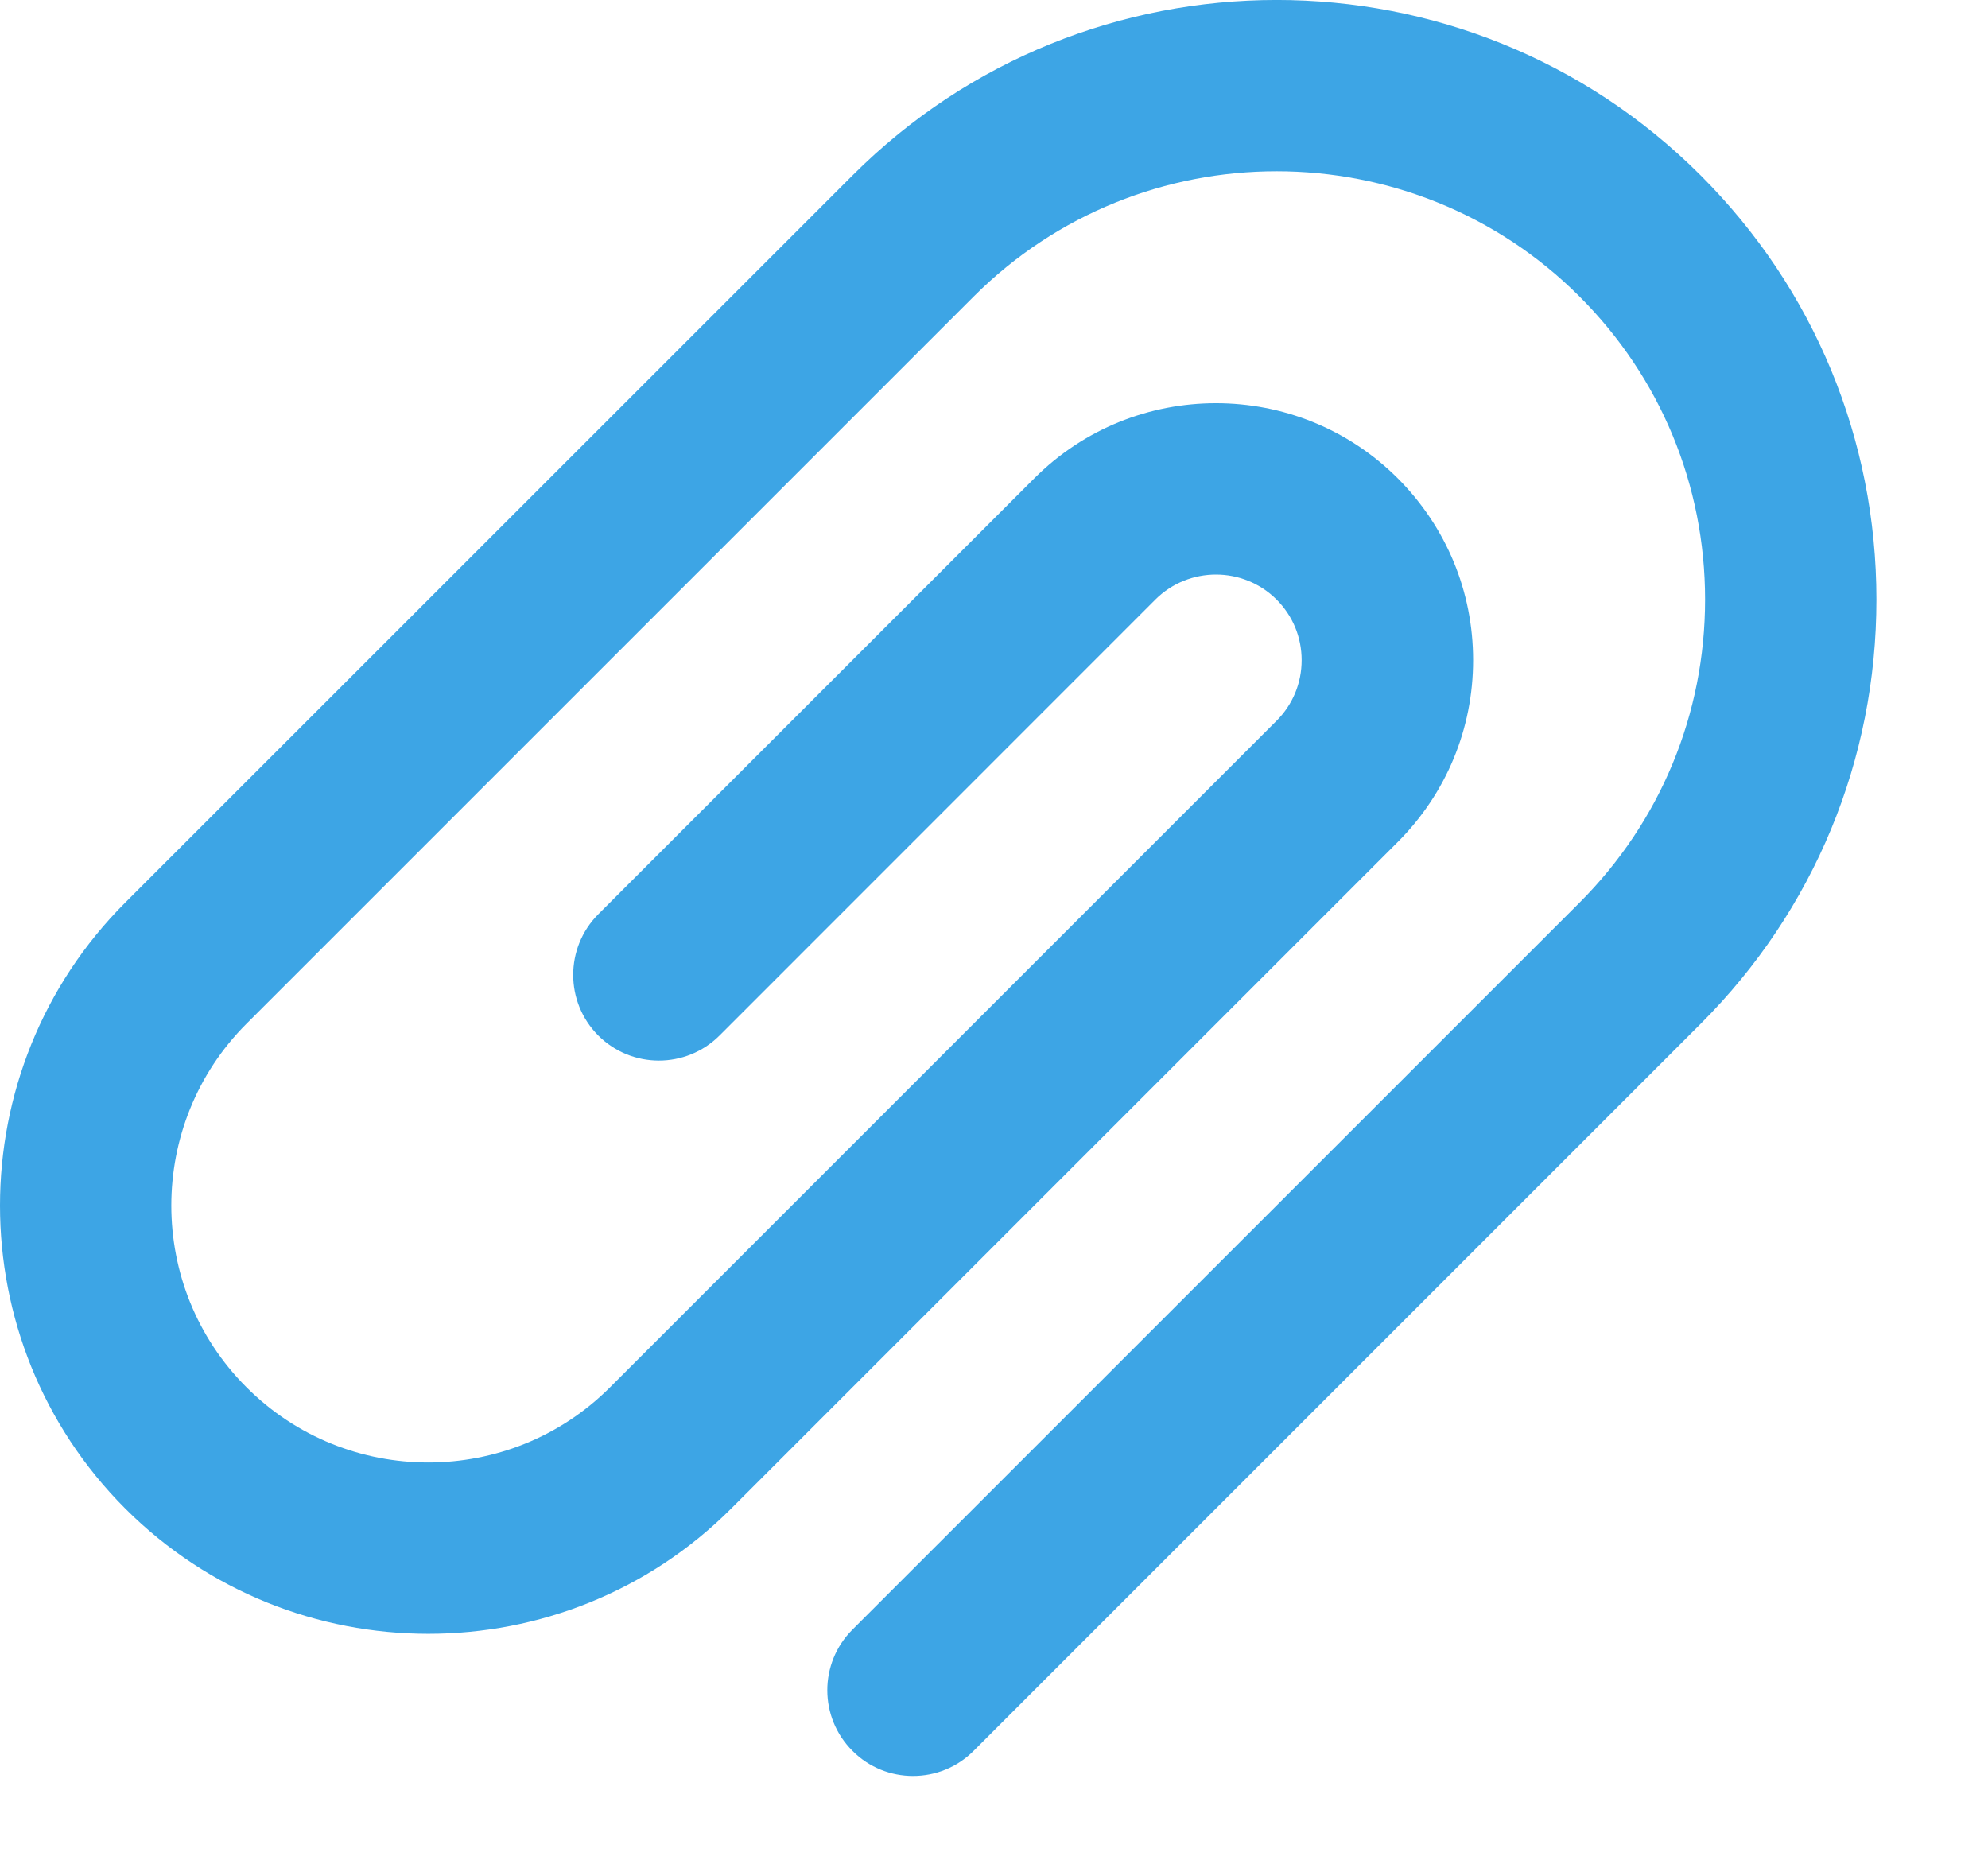 <svg width="16" height="15" viewBox="0 0 16 15" fill="none" xmlns="http://www.w3.org/2000/svg">
<path d="M13.688 1.412C11.806 -0.471 8.743 -0.471 6.861 1.412L1.008 7.264C-0.336 8.609 -0.336 10.796 1.008 12.141C1.681 12.813 2.564 13.149 3.447 13.149C4.33 13.149 5.213 12.813 5.885 12.141L11.25 6.776C11.64 6.385 11.856 5.866 11.856 5.313C11.856 4.76 11.64 4.241 11.25 3.85C10.443 3.043 9.13 3.043 8.324 3.85L4.815 7.358C4.546 7.628 4.546 8.064 4.815 8.334C5.085 8.603 5.521 8.603 5.791 8.334L9.299 4.825C9.568 4.557 10.005 4.557 10.274 4.825C10.405 4.956 10.476 5.129 10.476 5.313C10.476 5.497 10.405 5.67 10.274 5.801L4.91 11.165C4.103 11.972 2.79 11.972 1.984 11.165C1.177 10.359 1.177 9.046 1.984 8.239L7.836 2.387C9.181 1.042 11.368 1.042 12.713 2.387C13.364 3.038 13.723 3.904 13.723 4.825C13.723 5.746 13.364 6.612 12.713 7.264L6.86 13.116C6.591 13.385 6.591 13.822 6.861 14.091C6.995 14.226 7.172 14.293 7.348 14.293C7.525 14.293 7.701 14.226 7.836 14.091L13.688 8.239C14.6 7.327 15.102 6.115 15.102 4.825C15.102 3.536 14.6 2.324 13.688 1.412Z" fill="#3DA5E5"/>
</svg>
